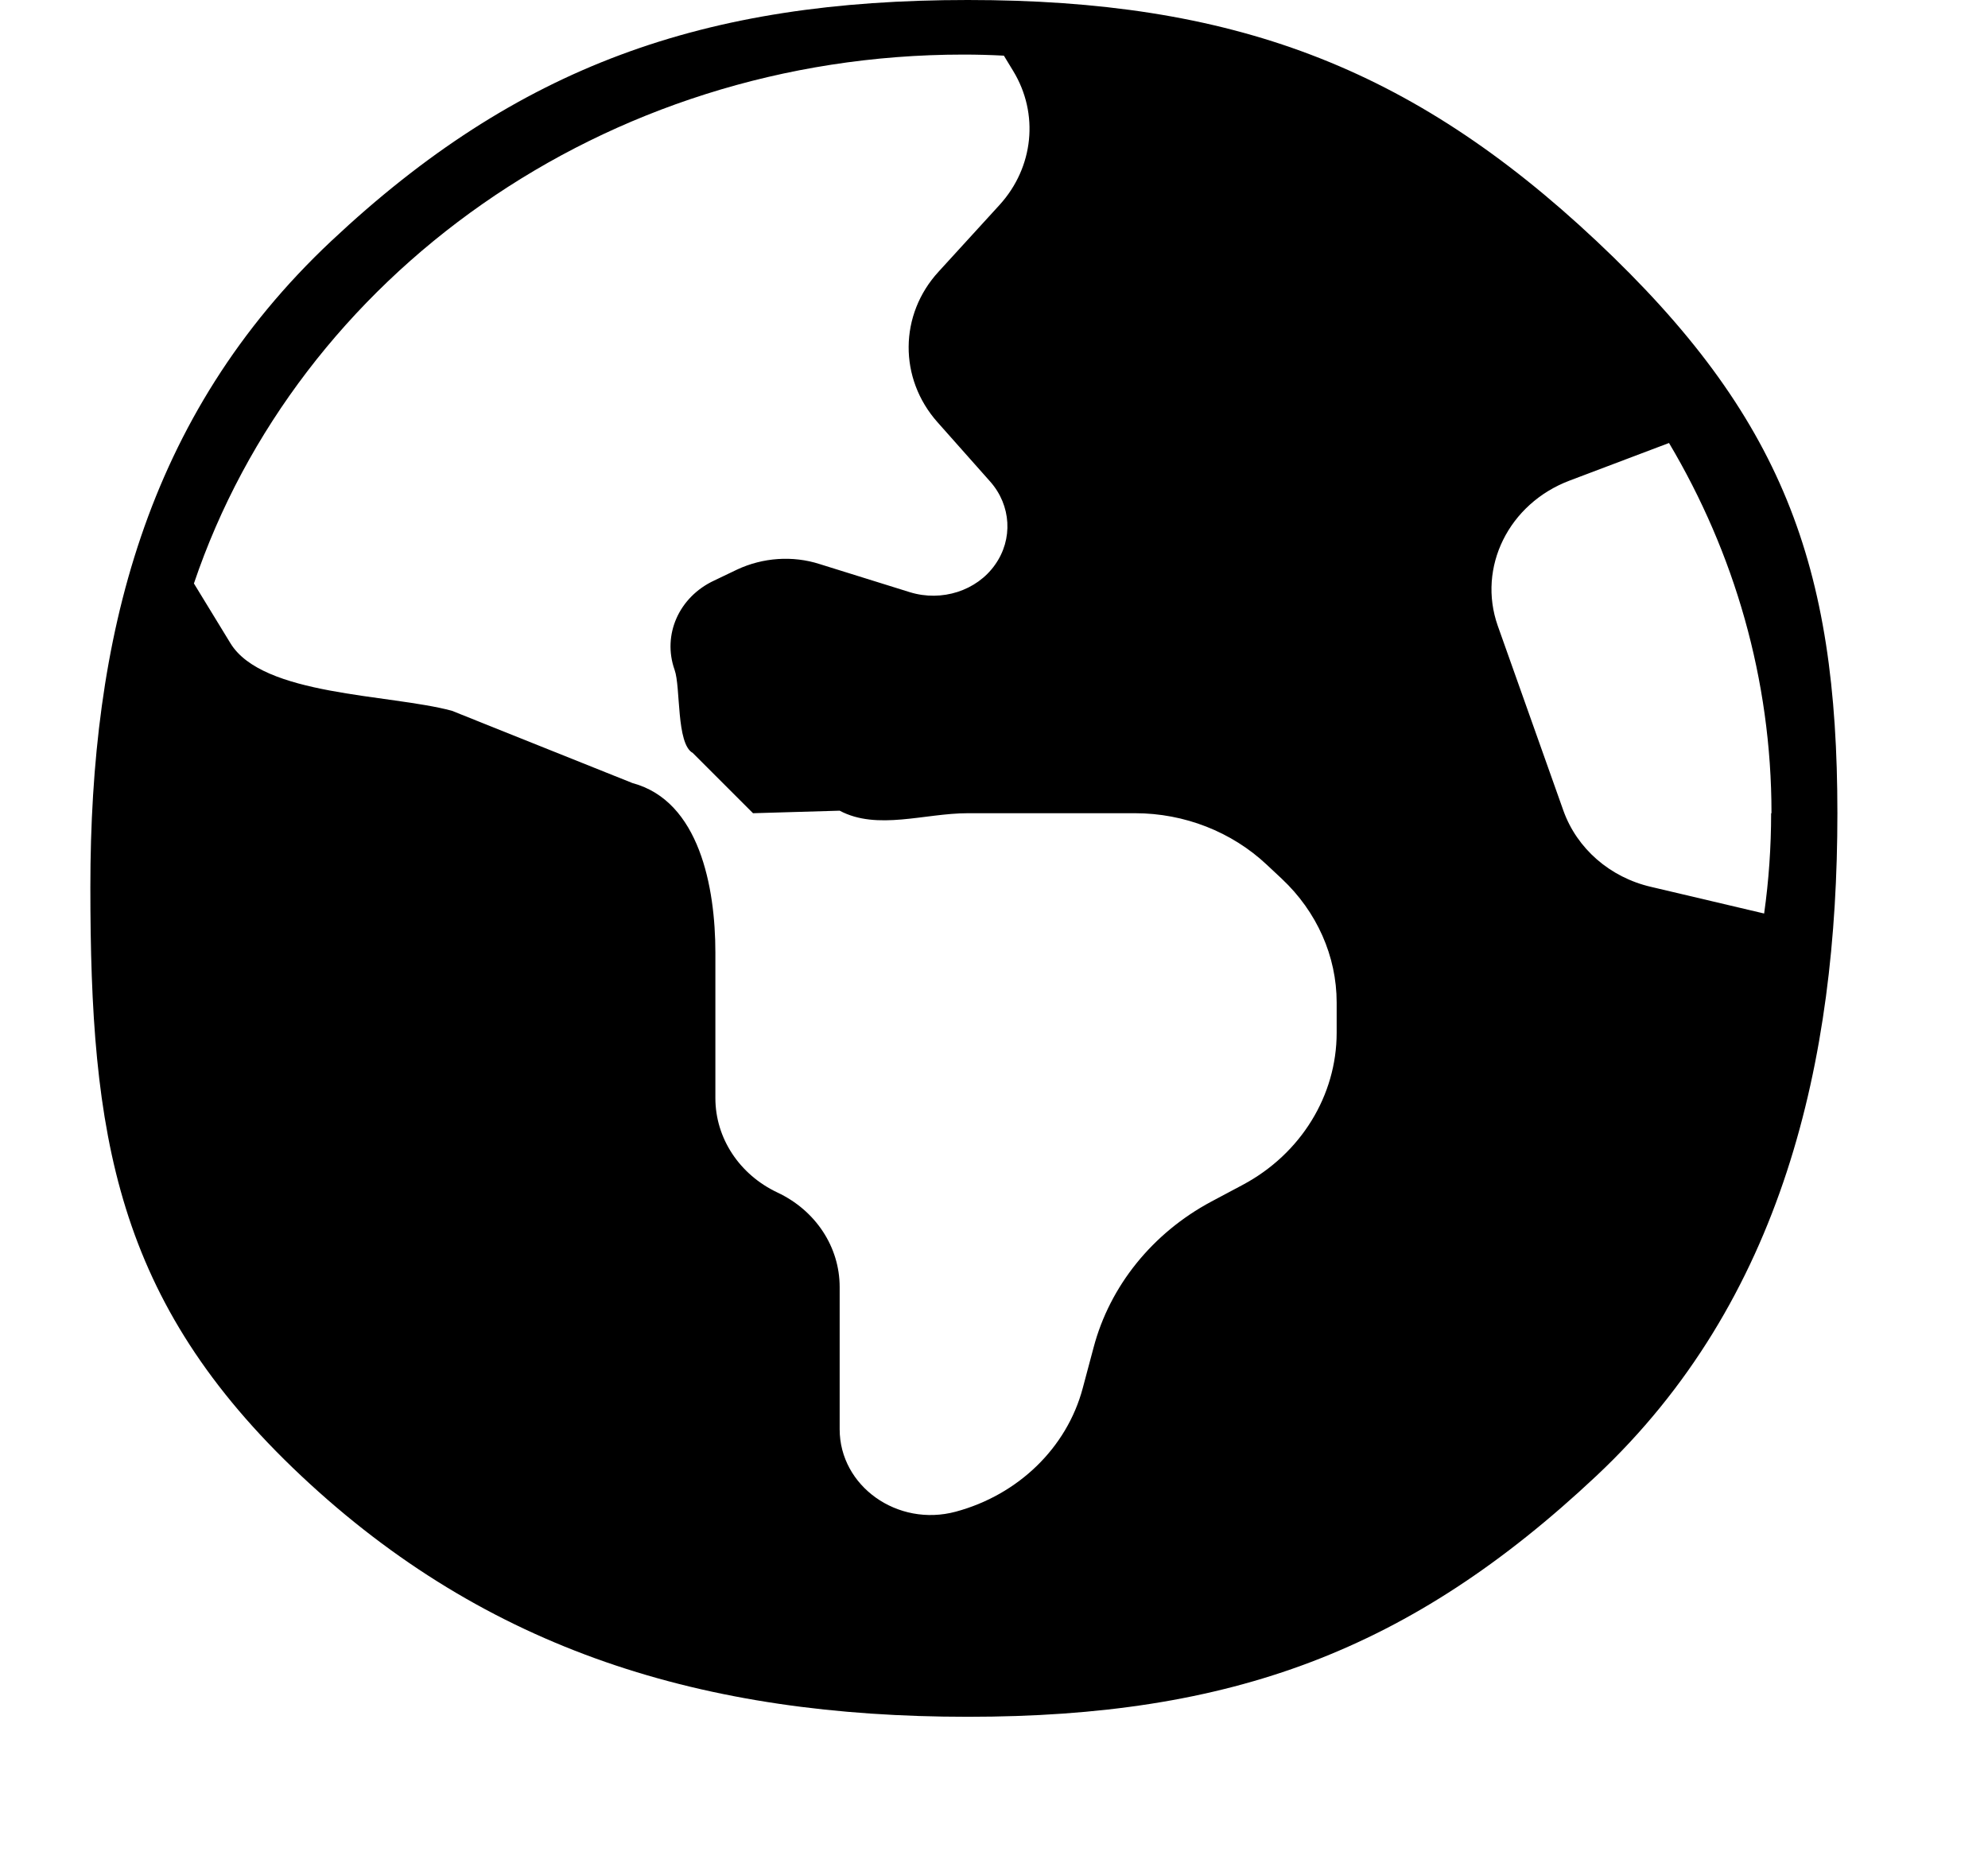 <svg width="33" height="31" viewBox="0 0 33 31" fill="none" xmlns="http://www.w3.org/2000/svg">
<path d="M3.219 9.686L3.825 10.678C4.36 11.556 6.462 11.52 7.5 11.799L10.5 13C11.609 13.297 11.875 14.729 11.875 15.813V18.229C11.875 18.895 12.275 19.5 12.906 19.797C13.538 20.094 13.938 20.699 13.938 21.365V23.726C13.938 24.671 14.898 25.355 15.865 25.095C16.902 24.816 17.708 24.035 17.972 23.048L18.153 22.37C18.423 21.347 19.132 20.469 20.106 19.948L20.628 19.67C21.595 19.155 22.188 18.186 22.188 17.145V16.642C22.188 15.873 21.859 15.135 21.279 14.59L21.027 14.354C20.447 13.809 19.661 13.5 18.842 13.5H16.064C15.349 13.5 14.563 13.791 13.938 13.458L12.5 13.5L11.5 12.5C11.223 12.349 11.301 11.405 11.198 11.12C10.992 10.539 11.269 9.91 11.856 9.637L12.236 9.455C12.661 9.256 13.158 9.219 13.609 9.365L15.104 9.831C15.633 9.994 16.213 9.807 16.516 9.377C16.819 8.953 16.786 8.39 16.438 7.996L15.562 7.009C14.917 6.283 14.924 5.223 15.581 4.509L16.593 3.401C17.16 2.777 17.25 1.887 16.819 1.179L16.664 0.924C16.438 0.912 16.219 0.906 15.994 0.906C10.012 0.906 4.94 4.594 3.219 9.686ZM29.406 13.5C29.406 11.272 28.788 9.177 27.705 7.354L26.055 7.978C25.043 8.36 24.521 9.419 24.862 10.388L25.952 13.458C26.177 14.087 26.725 14.566 27.408 14.723L29.284 15.165C29.361 14.62 29.4 14.063 29.4 13.5H29.406ZM1.5 14.723C1.5 10.612 2.406 6.907 5.5 4C8.594 1.093 11.688 0 16.064 0C20.441 0 23.406 1.093 26.5 4C29.594 6.907 30.5 9.389 30.5 13.5C30.5 17.611 29.594 21.593 26.5 24.5C23.406 27.407 20.441 28.5 16.064 28.5C11.688 28.5 8.094 27.407 5 24.5C1.906 21.593 1.5 18.834 1.5 14.723Z" fill="black"/>
</svg>
